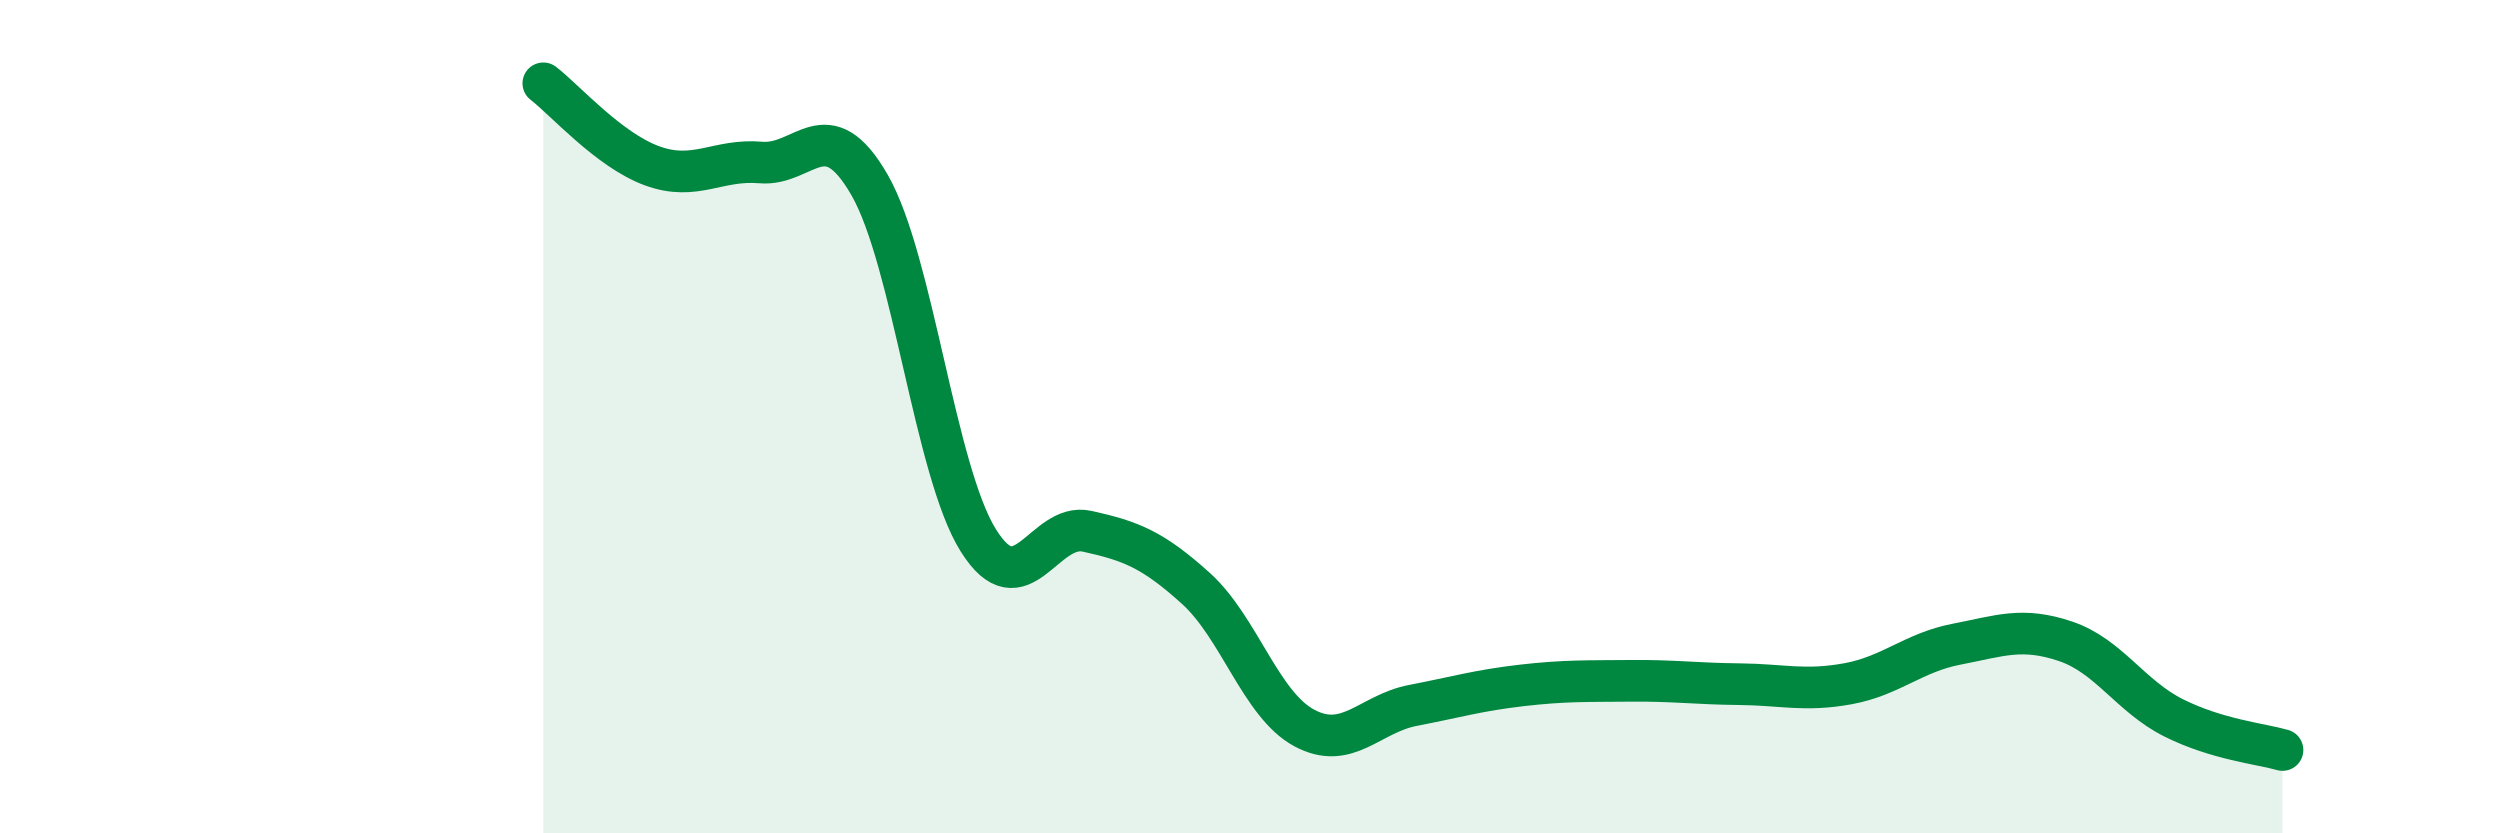 
    <svg width="60" height="20" viewBox="0 0 60 20" xmlns="http://www.w3.org/2000/svg">
      <path
        d="M 13.04,2 C 13.56,2.4 14.61,3.6 15.65,3.98 C 16.69,4.36 17.22,3.81 18.26,3.9 C 19.3,3.99 19.83,2.63 20.87,4.44 C 21.91,6.25 22.44,11.31 23.48,12.97 C 24.52,14.63 25.05,12.52 26.09,12.75 C 27.13,12.98 27.66,13.18 28.7,14.12 C 29.74,15.06 30.26,16.91 31.3,17.47 C 32.34,18.03 32.87,17.13 33.91,16.93 C 34.95,16.73 35.48,16.57 36.52,16.45 C 37.56,16.33 38.09,16.35 39.13,16.34 C 40.17,16.33 40.7,16.41 41.74,16.42 C 42.78,16.43 43.31,16.6 44.35,16.41 C 45.39,16.22 45.92,15.66 46.96,15.46 C 48,15.26 48.53,15.04 49.57,15.39 C 50.61,15.74 51.13,16.71 52.17,17.23 C 53.21,17.75 54.26,17.85 54.78,18L54.78 20L13.04 20Z"
        fill="#008740"
        opacity="0.1"
        stroke-linecap="round"
        stroke-linejoin="round"
      />
      <path
        d="M 13.04,2 C 13.56,2.4 14.61,3.6 15.65,3.98 C 16.69,4.36 17.22,3.81 18.26,3.9 C 19.3,3.99 19.83,2.63 20.87,4.44 C 21.91,6.25 22.44,11.31 23.48,12.97 C 24.52,14.63 25.05,12.52 26.09,12.75 C 27.13,12.98 27.66,13.18 28.7,14.12 C 29.74,15.06 30.26,16.91 31.3,17.47 C 32.34,18.03 32.87,17.13 33.91,16.93 C 34.95,16.73 35.48,16.57 36.52,16.45 C 37.56,16.33 38.09,16.35 39.13,16.34 C 40.17,16.33 40.7,16.41 41.74,16.42 C 42.78,16.43 43.31,16.6 44.35,16.41 C 45.39,16.22 45.92,15.66 46.96,15.46 C 48,15.26 48.53,15.04 49.57,15.39 C 50.61,15.74 51.13,16.71 52.17,17.23 C 53.21,17.75 54.26,17.85 54.78,18"
        stroke="#008740"
        stroke-width="1"
        fill="none"
        stroke-linecap="round"
        stroke-linejoin="round"
      />
    </svg>
  
